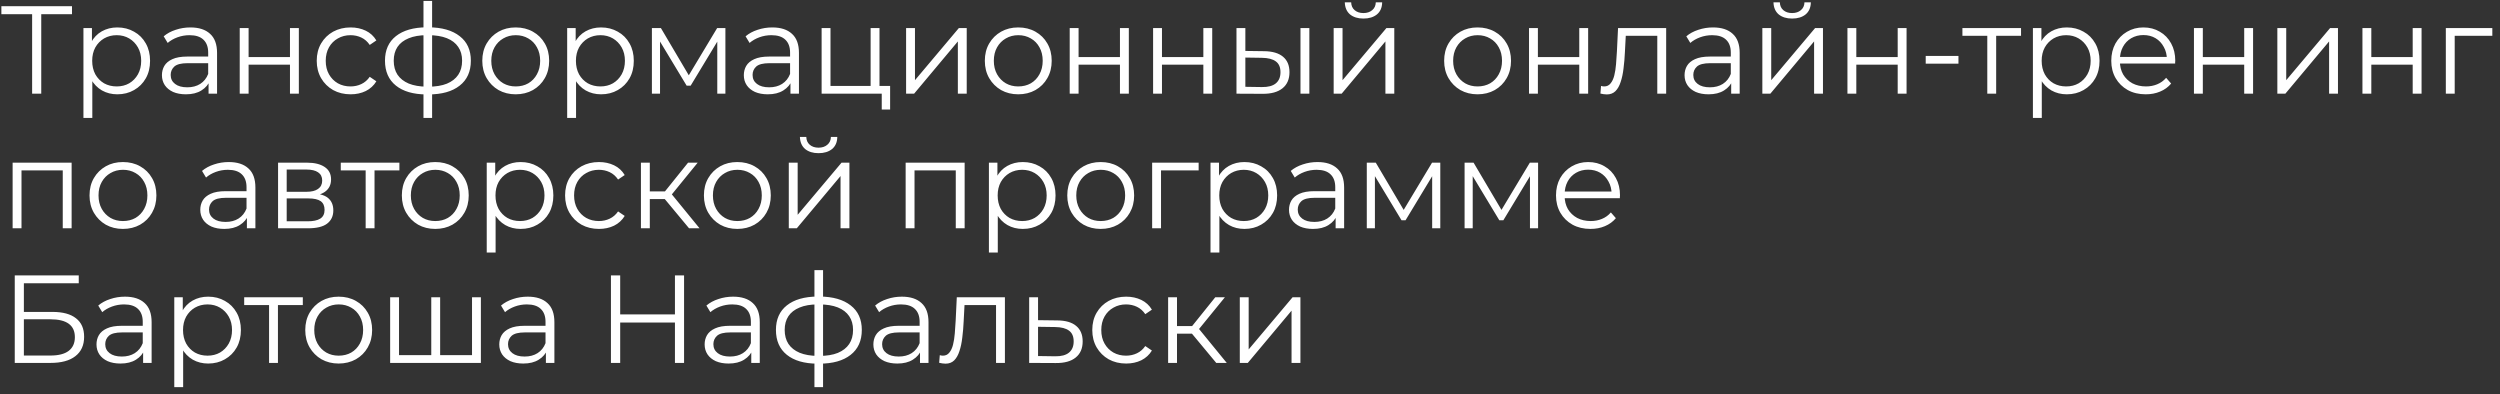 <?xml version="1.0" encoding="UTF-8"?> <svg xmlns="http://www.w3.org/2000/svg" width="260" height="41" viewBox="0 0 260 41" fill="none"><rect x="0" y="0" width="260" height="41" fill="#333333" stroke="none"/><path d="M3.341 9.743V1.215L3.601 1.475H0.143V0.643H7.488V1.475H4.043L4.29 1.215V9.743H3.341ZM12.201 9.808C11.611 9.808 11.079 9.674 10.602 9.405C10.125 9.128 9.744 8.733 9.458 8.222C9.181 7.702 9.042 7.069 9.042 6.324C9.042 5.579 9.181 4.95 9.458 4.439C9.735 3.919 10.112 3.525 10.589 3.256C11.066 2.987 11.603 2.853 12.201 2.853C12.851 2.853 13.431 3.001 13.943 3.295C14.463 3.581 14.87 3.989 15.165 4.517C15.46 5.037 15.607 5.639 15.607 6.324C15.607 7.018 15.46 7.624 15.165 8.144C14.87 8.664 14.463 9.072 13.943 9.366C13.431 9.661 12.851 9.808 12.201 9.808ZM8.678 12.265V2.918H9.562V4.972L9.471 6.337L9.601 7.715V12.265H8.678ZM12.136 8.989C12.621 8.989 13.055 8.881 13.436 8.664C13.817 8.439 14.12 8.127 14.346 7.728C14.571 7.321 14.684 6.853 14.684 6.324C14.684 5.795 14.571 5.332 14.346 4.933C14.12 4.535 13.817 4.223 13.436 3.997C13.055 3.772 12.621 3.659 12.136 3.659C11.65 3.659 11.213 3.772 10.823 3.997C10.441 4.223 10.138 4.535 9.913 4.933C9.696 5.332 9.588 5.795 9.588 6.324C9.588 6.853 9.696 7.321 9.913 7.728C10.138 8.127 10.441 8.439 10.823 8.664C11.213 8.881 11.65 8.989 12.136 8.989ZM21.69 9.743V8.235L21.651 7.988V5.466C21.651 4.886 21.486 4.439 21.157 4.127C20.836 3.815 20.355 3.659 19.714 3.659C19.272 3.659 18.852 3.733 18.453 3.88C18.054 4.027 17.716 4.223 17.439 4.465L17.023 3.776C17.369 3.482 17.785 3.256 18.271 3.1C18.756 2.936 19.267 2.853 19.805 2.853C20.689 2.853 21.369 3.074 21.846 3.516C22.331 3.95 22.574 4.612 22.574 5.505V9.743H21.69ZM19.337 9.808C18.826 9.808 18.379 9.726 17.998 9.561C17.625 9.388 17.339 9.154 17.14 8.859C16.941 8.556 16.841 8.209 16.841 7.819C16.841 7.464 16.923 7.143 17.088 6.857C17.261 6.562 17.538 6.329 17.92 6.155C18.31 5.973 18.83 5.882 19.48 5.882H21.833V6.571H19.506C18.847 6.571 18.388 6.688 18.128 6.922C17.877 7.156 17.751 7.447 17.751 7.793C17.751 8.183 17.902 8.495 18.206 8.729C18.509 8.963 18.934 9.08 19.48 9.08C20 9.08 20.446 8.963 20.819 8.729C21.2 8.486 21.477 8.14 21.651 7.689L21.859 8.326C21.686 8.777 21.382 9.136 20.949 9.405C20.524 9.674 19.987 9.808 19.337 9.808ZM24.931 9.743V2.918H25.854V5.934H30.157V2.918H31.08V9.743H30.157V6.727H25.854V9.743H24.931ZM36.463 9.808C35.787 9.808 35.181 9.661 34.643 9.366C34.115 9.063 33.699 8.651 33.395 8.131C33.092 7.603 32.94 7 32.94 6.324C32.94 5.639 33.092 5.037 33.395 4.517C33.699 3.997 34.115 3.59 34.643 3.295C35.181 3.001 35.787 2.853 36.463 2.853C37.044 2.853 37.568 2.966 38.036 3.191C38.504 3.417 38.873 3.755 39.141 4.205L38.452 4.673C38.218 4.327 37.928 4.071 37.581 3.906C37.235 3.741 36.858 3.659 36.45 3.659C35.965 3.659 35.527 3.772 35.137 3.997C34.747 4.214 34.44 4.521 34.214 4.92C33.989 5.319 33.876 5.787 33.876 6.324C33.876 6.862 33.989 7.33 34.214 7.728C34.44 8.127 34.747 8.439 35.137 8.664C35.527 8.881 35.965 8.989 36.45 8.989C36.858 8.989 37.235 8.907 37.581 8.742C37.928 8.578 38.218 8.326 38.452 7.988L39.141 8.456C38.873 8.898 38.504 9.236 38.036 9.47C37.568 9.695 37.044 9.808 36.463 9.808ZM44.549 9.821C44.549 9.821 44.532 9.821 44.497 9.821C44.463 9.821 44.428 9.821 44.393 9.821C44.367 9.821 44.346 9.821 44.328 9.821C42.976 9.812 41.923 9.505 41.169 8.898C40.415 8.291 40.038 7.429 40.038 6.311C40.038 5.21 40.415 4.361 41.169 3.763C41.932 3.156 43.002 2.849 44.38 2.84C44.389 2.84 44.406 2.84 44.432 2.84C44.467 2.84 44.497 2.84 44.523 2.84C44.549 2.84 44.567 2.84 44.575 2.84C45.962 2.849 47.041 3.156 47.812 3.763C48.584 4.361 48.969 5.21 48.969 6.311C48.969 7.438 48.579 8.305 47.799 8.911C47.028 9.518 45.945 9.821 44.549 9.821ZM44.536 9.015C45.308 9.015 45.953 8.911 46.473 8.703C46.993 8.486 47.388 8.179 47.656 7.78C47.925 7.381 48.059 6.892 48.059 6.311C48.059 5.748 47.925 5.271 47.656 4.881C47.388 4.482 46.993 4.179 46.473 3.971C45.953 3.763 45.308 3.659 44.536 3.659C44.528 3.659 44.502 3.659 44.458 3.659C44.424 3.659 44.402 3.659 44.393 3.659C43.639 3.659 43.007 3.768 42.495 3.984C41.984 4.192 41.598 4.491 41.338 4.881C41.078 5.271 40.948 5.748 40.948 6.311C40.948 6.883 41.078 7.369 41.338 7.767C41.607 8.166 41.997 8.473 42.508 8.69C43.02 8.898 43.648 9.007 44.393 9.015C44.411 9.015 44.437 9.015 44.471 9.015C44.506 9.015 44.528 9.015 44.536 9.015ZM44.042 12.265V0.097H44.939V12.265H44.042ZM53.629 9.808C52.971 9.808 52.377 9.661 51.848 9.366C51.328 9.063 50.917 8.651 50.613 8.131C50.31 7.603 50.158 7 50.158 6.324C50.158 5.639 50.31 5.037 50.613 4.517C50.917 3.997 51.328 3.59 51.848 3.295C52.368 3.001 52.962 2.853 53.629 2.853C54.305 2.853 54.903 3.001 55.423 3.295C55.952 3.59 56.364 3.997 56.658 4.517C56.962 5.037 57.113 5.639 57.113 6.324C57.113 7 56.962 7.603 56.658 8.131C56.364 8.651 55.952 9.063 55.423 9.366C54.895 9.661 54.297 9.808 53.629 9.808ZM53.629 8.989C54.123 8.989 54.561 8.881 54.942 8.664C55.324 8.439 55.623 8.127 55.839 7.728C56.065 7.321 56.177 6.853 56.177 6.324C56.177 5.787 56.065 5.319 55.839 4.92C55.623 4.521 55.324 4.214 54.942 3.997C54.561 3.772 54.128 3.659 53.642 3.659C53.157 3.659 52.724 3.772 52.342 3.997C51.961 4.214 51.658 4.521 51.432 4.92C51.207 5.319 51.094 5.787 51.094 6.324C51.094 6.853 51.207 7.321 51.432 7.728C51.658 8.127 51.961 8.439 52.342 8.664C52.724 8.881 53.153 8.989 53.629 8.989ZM62.509 9.808C61.92 9.808 61.387 9.674 60.91 9.405C60.433 9.128 60.052 8.733 59.766 8.222C59.489 7.702 59.35 7.069 59.35 6.324C59.35 5.579 59.489 4.95 59.766 4.439C60.043 3.919 60.42 3.525 60.897 3.256C61.374 2.987 61.911 2.853 62.509 2.853C63.159 2.853 63.74 3.001 64.251 3.295C64.771 3.581 65.178 3.989 65.473 4.517C65.768 5.037 65.915 5.639 65.915 6.324C65.915 7.018 65.768 7.624 65.473 8.144C65.178 8.664 64.771 9.072 64.251 9.366C63.74 9.661 63.159 9.808 62.509 9.808ZM58.986 12.265V2.918H59.87V4.972L59.779 6.337L59.909 7.715V12.265H58.986ZM62.444 8.989C62.929 8.989 63.363 8.881 63.744 8.664C64.125 8.439 64.429 8.127 64.654 7.728C64.879 7.321 64.992 6.853 64.992 6.324C64.992 5.795 64.879 5.332 64.654 4.933C64.429 4.535 64.125 4.223 63.744 3.997C63.363 3.772 62.929 3.659 62.444 3.659C61.959 3.659 61.521 3.772 61.131 3.997C60.75 4.223 60.446 4.535 60.221 4.933C60.004 5.332 59.896 5.795 59.896 6.324C59.896 6.853 60.004 7.321 60.221 7.728C60.446 8.127 60.75 8.439 61.131 8.664C61.521 8.881 61.959 8.989 62.444 8.989ZM67.798 9.743V2.918H68.734L71.828 8.157H71.438L74.584 2.918H75.442V9.743H74.597V3.971L74.766 4.049L71.828 8.911H71.412L68.448 3.997L68.643 3.958V9.743H67.798ZM82.207 9.743V8.235L82.168 7.988V5.466C82.168 4.886 82.003 4.439 81.674 4.127C81.353 3.815 80.872 3.659 80.231 3.659C79.789 3.659 79.368 3.733 78.97 3.88C78.571 4.027 78.233 4.223 77.956 4.465L77.54 3.776C77.886 3.482 78.302 3.256 78.788 3.1C79.273 2.936 79.784 2.853 80.322 2.853C81.206 2.853 81.886 3.074 82.363 3.516C82.848 3.95 83.091 4.612 83.091 5.505V9.743H82.207ZM79.854 9.808C79.342 9.808 78.896 9.726 78.515 9.561C78.142 9.388 77.856 9.154 77.657 8.859C77.457 8.556 77.358 8.209 77.358 7.819C77.358 7.464 77.44 7.143 77.605 6.857C77.778 6.562 78.055 6.329 78.437 6.155C78.827 5.973 79.347 5.882 79.997 5.882H82.35V6.571H80.023C79.364 6.571 78.905 6.688 78.645 6.922C78.393 7.156 78.268 7.447 78.268 7.793C78.268 8.183 78.419 8.495 78.723 8.729C79.026 8.963 79.451 9.08 79.997 9.08C80.517 9.08 80.963 8.963 81.336 8.729C81.717 8.486 81.994 8.14 82.168 7.689L82.376 8.326C82.202 8.777 81.899 9.136 81.466 9.405C81.041 9.674 80.504 9.808 79.854 9.808ZM85.448 9.743V2.918H86.371V8.937H90.544V2.918H91.467V9.743H85.448ZM91.701 11.394V9.665L91.935 9.743H90.544V8.937H92.572V11.394H91.701ZM94.234 9.743V2.918H95.157V8.339L99.721 2.918H100.539V9.743H99.617V4.309L95.067 9.743H94.234ZM105.893 9.808C105.234 9.808 104.64 9.661 104.112 9.366C103.592 9.063 103.18 8.651 102.877 8.131C102.573 7.603 102.422 7 102.422 6.324C102.422 5.639 102.573 5.037 102.877 4.517C103.18 3.997 103.592 3.59 104.112 3.295C104.632 3.001 105.225 2.853 105.893 2.853C106.569 2.853 107.167 3.001 107.687 3.295C108.215 3.59 108.627 3.997 108.922 4.517C109.225 5.037 109.377 5.639 109.377 6.324C109.377 7 109.225 7.603 108.922 8.131C108.627 8.651 108.215 9.063 107.687 9.366C107.158 9.661 106.56 9.808 105.893 9.808ZM105.893 8.989C106.387 8.989 106.824 8.881 107.206 8.664C107.587 8.439 107.886 8.127 108.103 7.728C108.328 7.321 108.441 6.853 108.441 6.324C108.441 5.787 108.328 5.319 108.103 4.92C107.886 4.521 107.587 4.214 107.206 3.997C106.824 3.772 106.391 3.659 105.906 3.659C105.42 3.659 104.987 3.772 104.606 3.997C104.224 4.214 103.921 4.521 103.696 4.92C103.47 5.319 103.358 5.787 103.358 6.324C103.358 6.853 103.47 7.321 103.696 7.728C103.921 8.127 104.224 8.439 104.606 8.664C104.987 8.881 105.416 8.989 105.893 8.989ZM111.249 9.743V2.918H112.172V5.934H116.475V2.918H117.398V9.743H116.475V6.727H112.172V9.743H111.249ZM119.922 9.743V2.918H120.845V5.934H125.148V2.918H126.071V9.743H125.148V6.727H120.845V9.743H119.922ZM135.25 9.743V2.918H136.173V9.743H135.25ZM131.467 5.323C132.325 5.332 132.98 5.522 133.43 5.895C133.881 6.268 134.106 6.805 134.106 7.507C134.106 8.235 133.864 8.794 133.378 9.184C132.893 9.574 132.2 9.765 131.298 9.756L128.594 9.743V2.918H129.517V5.297L131.467 5.323ZM131.233 9.054C131.875 9.063 132.356 8.937 132.676 8.677C133.006 8.409 133.17 8.018 133.17 7.507C133.17 6.996 133.01 6.623 132.689 6.389C132.369 6.146 131.883 6.021 131.233 6.012L129.517 5.986V9.028L131.233 9.054ZM138.701 9.743V2.918H139.624V8.339L144.187 2.918H145.006V9.743H144.083V4.309L139.533 9.743H138.701ZM141.795 1.93C141.223 1.93 140.76 1.787 140.404 1.501C140.058 1.206 139.876 0.786 139.858 0.24H140.521C140.53 0.587 140.651 0.86 140.885 1.059C141.119 1.258 141.423 1.358 141.795 1.358C142.168 1.358 142.471 1.258 142.705 1.059C142.948 0.86 143.074 0.587 143.082 0.24H143.745C143.737 0.786 143.555 1.206 143.199 1.501C142.844 1.787 142.376 1.93 141.795 1.93ZM153.662 9.808C153.003 9.808 152.409 9.661 151.881 9.366C151.361 9.063 150.949 8.651 150.646 8.131C150.342 7.603 150.191 7 150.191 6.324C150.191 5.639 150.342 5.037 150.646 4.517C150.949 3.997 151.361 3.59 151.881 3.295C152.401 3.001 152.994 2.853 153.662 2.853C154.338 2.853 154.936 3.001 155.456 3.295C155.984 3.59 156.396 3.997 156.691 4.517C156.994 5.037 157.146 5.639 157.146 6.324C157.146 7 156.994 7.603 156.691 8.131C156.396 8.651 155.984 9.063 155.456 9.366C154.927 9.661 154.329 9.808 153.662 9.808ZM153.662 8.989C154.156 8.989 154.593 8.881 154.975 8.664C155.356 8.439 155.655 8.127 155.872 7.728C156.097 7.321 156.21 6.853 156.21 6.324C156.21 5.787 156.097 5.319 155.872 4.92C155.655 4.521 155.356 4.214 154.975 3.997C154.593 3.772 154.16 3.659 153.675 3.659C153.189 3.659 152.756 3.772 152.375 3.997C151.993 4.214 151.69 4.521 151.465 4.92C151.239 5.319 151.127 5.787 151.127 6.324C151.127 6.853 151.239 7.321 151.465 7.728C151.69 8.127 151.993 8.439 152.375 8.664C152.756 8.881 153.185 8.989 153.662 8.989ZM159.018 9.743V2.918H159.941V5.934H164.244V2.918H165.167V9.743H164.244V6.727H159.941V9.743H159.018ZM166.443 9.73L166.508 8.937C166.569 8.946 166.625 8.959 166.677 8.976C166.738 8.985 166.79 8.989 166.833 8.989C167.11 8.989 167.331 8.885 167.496 8.677C167.669 8.469 167.799 8.192 167.886 7.845C167.973 7.498 168.033 7.109 168.068 6.675C168.103 6.233 168.133 5.791 168.159 5.349L168.276 2.918H173.281V9.743H172.358V3.451L172.592 3.724H168.874L169.095 3.438L168.991 5.414C168.965 6.003 168.917 6.567 168.848 7.104C168.787 7.641 168.688 8.114 168.549 8.521C168.419 8.928 168.237 9.249 168.003 9.483C167.769 9.709 167.47 9.821 167.106 9.821C167.002 9.821 166.894 9.812 166.781 9.795C166.677 9.778 166.564 9.756 166.443 9.73ZM180.043 9.743V8.235L180.004 7.988V5.466C180.004 4.886 179.839 4.439 179.51 4.127C179.189 3.815 178.708 3.659 178.067 3.659C177.625 3.659 177.204 3.733 176.806 3.88C176.407 4.027 176.069 4.223 175.792 4.465L175.376 3.776C175.722 3.482 176.138 3.256 176.624 3.1C177.109 2.936 177.62 2.853 178.158 2.853C179.042 2.853 179.722 3.074 180.199 3.516C180.684 3.95 180.927 4.612 180.927 5.505V9.743H180.043ZM177.69 9.808C177.178 9.808 176.732 9.726 176.351 9.561C175.978 9.388 175.692 9.154 175.493 8.859C175.293 8.556 175.194 8.209 175.194 7.819C175.194 7.464 175.276 7.143 175.441 6.857C175.614 6.562 175.891 6.329 176.273 6.155C176.663 5.973 177.183 5.882 177.833 5.882H180.186V6.571H177.859C177.2 6.571 176.741 6.688 176.481 6.922C176.229 7.156 176.104 7.447 176.104 7.793C176.104 8.183 176.255 8.495 176.559 8.729C176.862 8.963 177.287 9.08 177.833 9.08C178.353 9.08 178.799 8.963 179.172 8.729C179.553 8.486 179.83 8.14 180.004 7.689L180.212 8.326C180.038 8.777 179.735 9.136 179.302 9.405C178.877 9.674 178.34 9.808 177.69 9.808ZM183.284 9.743V2.918H184.207V8.339L188.77 2.918H189.589V9.743H188.666V4.309L184.116 9.743H183.284ZM186.378 1.93C185.806 1.93 185.342 1.787 184.987 1.501C184.64 1.206 184.458 0.786 184.441 0.24H185.104C185.113 0.587 185.234 0.86 185.468 1.059C185.702 1.258 186.005 1.358 186.378 1.358C186.751 1.358 187.054 1.258 187.288 1.059C187.531 0.86 187.656 0.587 187.665 0.24H188.328C188.319 0.786 188.137 1.206 187.782 1.501C187.427 1.787 186.959 1.93 186.378 1.93ZM192.134 9.743V2.918H193.057V5.934H197.36V2.918H198.283V9.743H197.36V6.727H193.057V9.743H192.134ZM200.274 6.623V5.817H203.68V6.623H200.274ZM206.678 9.743V3.477L206.912 3.724H204.091V2.918H210.188V3.724H207.367L207.601 3.477V9.743H206.678ZM214.946 9.808C214.357 9.808 213.824 9.674 213.347 9.405C212.87 9.128 212.489 8.733 212.203 8.222C211.926 7.702 211.787 7.069 211.787 6.324C211.787 5.579 211.926 4.95 212.203 4.439C212.48 3.919 212.857 3.525 213.334 3.256C213.811 2.987 214.348 2.853 214.946 2.853C215.596 2.853 216.177 3.001 216.688 3.295C217.208 3.581 217.615 3.989 217.91 4.517C218.205 5.037 218.352 5.639 218.352 6.324C218.352 7.018 218.205 7.624 217.91 8.144C217.615 8.664 217.208 9.072 216.688 9.366C216.177 9.661 215.596 9.808 214.946 9.808ZM211.423 12.265V2.918H212.307V4.972L212.216 6.337L212.346 7.715V12.265H211.423ZM214.881 8.989C215.366 8.989 215.8 8.881 216.181 8.664C216.562 8.439 216.866 8.127 217.091 7.728C217.316 7.321 217.429 6.853 217.429 6.324C217.429 5.795 217.316 5.332 217.091 4.933C216.866 4.535 216.562 4.223 216.181 3.997C215.8 3.772 215.366 3.659 214.881 3.659C214.396 3.659 213.958 3.772 213.568 3.997C213.187 4.223 212.883 4.535 212.658 4.933C212.441 5.332 212.333 5.795 212.333 6.324C212.333 6.853 212.441 7.321 212.658 7.728C212.883 8.127 213.187 8.439 213.568 8.664C213.958 8.881 214.396 8.989 214.881 8.989ZM223.16 9.808C222.449 9.808 221.825 9.661 221.288 9.366C220.751 9.063 220.33 8.651 220.027 8.131C219.724 7.603 219.572 7 219.572 6.324C219.572 5.648 219.715 5.05 220.001 4.53C220.296 4.01 220.694 3.603 221.197 3.308C221.708 3.005 222.28 2.853 222.913 2.853C223.554 2.853 224.122 3.001 224.616 3.295C225.119 3.581 225.513 3.989 225.799 4.517C226.085 5.037 226.228 5.639 226.228 6.324C226.228 6.367 226.224 6.415 226.215 6.467C226.215 6.511 226.215 6.558 226.215 6.61H220.274V5.921H225.721L225.357 6.194C225.357 5.7 225.249 5.263 225.032 4.881C224.824 4.491 224.538 4.188 224.174 3.971C223.81 3.755 223.39 3.646 222.913 3.646C222.445 3.646 222.025 3.755 221.652 3.971C221.279 4.188 220.989 4.491 220.781 4.881C220.573 5.271 220.469 5.718 220.469 6.22V6.363C220.469 6.883 220.582 7.343 220.807 7.741C221.041 8.131 221.362 8.439 221.769 8.664C222.185 8.881 222.657 8.989 223.186 8.989C223.602 8.989 223.988 8.915 224.343 8.768C224.707 8.621 225.019 8.396 225.279 8.092L225.799 8.69C225.496 9.054 225.114 9.332 224.655 9.522C224.204 9.713 223.706 9.808 223.16 9.808ZM228.171 9.743V2.918H229.094V5.934H233.397V2.918H234.32V9.743H233.397V6.727H229.094V9.743H228.171ZM236.844 9.743V2.918H237.767V8.339L242.33 2.918H243.149V9.743H242.226V4.309L237.676 9.743H236.844ZM245.694 9.743V2.918H246.617V5.934H250.92V2.918H251.843V9.743H250.92V6.727H246.617V9.743H245.694ZM254.366 9.743V2.918H259.202V3.724H255.055L255.289 3.49V9.743H254.366ZM1.313 23.743V16.918H7.449V23.743H6.526V17.477L6.76 17.724H2.002L2.236 17.477V23.743H1.313ZM12.781 23.808C12.122 23.808 11.528 23.661 11 23.366C10.48 23.063 10.068 22.651 9.765 22.131C9.461 21.602 9.31 21 9.31 20.324C9.31 19.64 9.461 19.037 9.765 18.517C10.068 17.997 10.48 17.59 11 17.295C11.52 17 12.113 16.853 12.781 16.853C13.457 16.853 14.055 17 14.575 17.295C15.103 17.59 15.515 17.997 15.81 18.517C16.113 19.037 16.265 19.64 16.265 20.324C16.265 21 16.113 21.602 15.81 22.131C15.515 22.651 15.103 23.063 14.575 23.366C14.046 23.661 13.448 23.808 12.781 23.808ZM12.781 22.989C13.275 22.989 13.712 22.881 14.094 22.664C14.475 22.439 14.774 22.127 14.991 21.728C15.216 21.321 15.329 20.853 15.329 20.324C15.329 19.787 15.216 19.319 14.991 18.92C14.774 18.521 14.475 18.214 14.094 17.997C13.712 17.772 13.279 17.659 12.794 17.659C12.308 17.659 11.875 17.772 11.494 17.997C11.112 18.214 10.809 18.521 10.584 18.92C10.358 19.319 10.246 19.787 10.246 20.324C10.246 20.853 10.358 21.321 10.584 21.728C10.809 22.127 11.112 22.439 11.494 22.664C11.875 22.881 12.304 22.989 12.781 22.989ZM25.678 23.743V22.235L25.639 21.988V19.466C25.639 18.886 25.474 18.439 25.145 18.127C24.824 17.815 24.343 17.659 23.702 17.659C23.26 17.659 22.839 17.733 22.441 17.88C22.042 18.027 21.704 18.223 21.427 18.465L21.011 17.776C21.357 17.482 21.773 17.256 22.259 17.1C22.744 16.936 23.255 16.853 23.793 16.853C24.677 16.853 25.357 17.074 25.834 17.516C26.319 17.95 26.562 18.613 26.562 19.505V23.743H25.678ZM23.325 23.808C22.813 23.808 22.367 23.726 21.986 23.561C21.613 23.388 21.327 23.154 21.128 22.859C20.928 22.556 20.829 22.209 20.829 21.819C20.829 21.464 20.911 21.143 21.076 20.857C21.249 20.562 21.526 20.328 21.908 20.155C22.298 19.973 22.818 19.882 23.468 19.882H25.821V20.571H23.494C22.835 20.571 22.376 20.688 22.116 20.922C21.864 21.156 21.739 21.447 21.739 21.793C21.739 22.183 21.89 22.495 22.194 22.729C22.497 22.963 22.922 23.08 23.468 23.08C23.988 23.08 24.434 22.963 24.807 22.729C25.188 22.486 25.465 22.14 25.639 21.689L25.847 22.326C25.673 22.777 25.37 23.137 24.937 23.405C24.512 23.674 23.975 23.808 23.325 23.808ZM28.919 23.743V16.918H31.935C32.706 16.918 33.313 17.066 33.755 17.36C34.206 17.655 34.431 18.088 34.431 18.66C34.431 19.215 34.218 19.644 33.794 19.947C33.369 20.242 32.81 20.389 32.117 20.389L32.299 20.116C33.114 20.116 33.712 20.268 34.093 20.571C34.474 20.875 34.665 21.312 34.665 21.884C34.665 22.474 34.448 22.933 34.015 23.262C33.59 23.583 32.927 23.743 32.026 23.743H28.919ZM29.816 23.015H31.987C32.568 23.015 33.005 22.924 33.3 22.742C33.603 22.552 33.755 22.248 33.755 21.832C33.755 21.416 33.62 21.113 33.352 20.922C33.083 20.732 32.658 20.636 32.078 20.636H29.816V23.015ZM29.816 19.947H31.87C32.398 19.947 32.801 19.848 33.079 19.648C33.365 19.449 33.508 19.159 33.508 18.777C33.508 18.396 33.365 18.11 33.079 17.919C32.801 17.729 32.398 17.633 31.87 17.633H29.816V19.947ZM38.028 23.743V17.477L38.262 17.724H35.441V16.918H41.538V17.724H38.717L38.951 17.477V23.743H38.028ZM45.263 23.808C44.605 23.808 44.011 23.661 43.482 23.366C42.962 23.063 42.55 22.651 42.247 22.131C41.944 21.602 41.792 21 41.792 20.324C41.792 19.64 41.944 19.037 42.247 18.517C42.55 17.997 42.962 17.59 43.482 17.295C44.002 17 44.596 16.853 45.263 16.853C45.939 16.853 46.537 17 47.057 17.295C47.586 17.59 47.998 17.997 48.292 18.517C48.596 19.037 48.747 19.64 48.747 20.324C48.747 21 48.596 21.602 48.292 22.131C47.998 22.651 47.586 23.063 47.057 23.366C46.529 23.661 45.931 23.808 45.263 23.808ZM45.263 22.989C45.757 22.989 46.195 22.881 46.576 22.664C46.958 22.439 47.257 22.127 47.473 21.728C47.699 21.321 47.811 20.853 47.811 20.324C47.811 19.787 47.699 19.319 47.473 18.92C47.257 18.521 46.958 18.214 46.576 17.997C46.195 17.772 45.761 17.659 45.276 17.659C44.791 17.659 44.358 17.772 43.976 17.997C43.595 18.214 43.291 18.521 43.066 18.92C42.841 19.319 42.728 19.787 42.728 20.324C42.728 20.853 42.841 21.321 43.066 21.728C43.291 22.127 43.595 22.439 43.976 22.664C44.358 22.881 44.786 22.989 45.263 22.989ZM54.143 23.808C53.553 23.808 53.02 23.674 52.544 23.405C52.067 23.128 51.686 22.733 51.4 22.222C51.123 21.702 50.984 21.07 50.984 20.324C50.984 19.579 51.123 18.951 51.4 18.439C51.677 17.919 52.054 17.525 52.531 17.256C53.008 16.988 53.545 16.853 54.143 16.853C54.793 16.853 55.373 17 55.885 17.295C56.405 17.581 56.812 17.988 57.107 18.517C57.401 19.037 57.549 19.64 57.549 20.324C57.549 21.017 57.401 21.624 57.107 22.144C56.812 22.664 56.405 23.072 55.885 23.366C55.373 23.661 54.793 23.808 54.143 23.808ZM50.62 26.265V16.918H51.504V18.972L51.413 20.337L51.543 21.715V26.265H50.62ZM54.078 22.989C54.563 22.989 54.996 22.881 55.378 22.664C55.759 22.439 56.062 22.127 56.288 21.728C56.513 21.321 56.626 20.853 56.626 20.324C56.626 19.796 56.513 19.332 56.288 18.933C56.062 18.535 55.759 18.223 55.378 17.997C54.996 17.772 54.563 17.659 54.078 17.659C53.593 17.659 53.155 17.772 52.765 17.997C52.383 18.223 52.08 18.535 51.855 18.933C51.638 19.332 51.53 19.796 51.53 20.324C51.53 20.853 51.638 21.321 51.855 21.728C52.08 22.127 52.383 22.439 52.765 22.664C53.155 22.881 53.593 22.989 54.078 22.989ZM62.292 23.808C61.616 23.808 61.009 23.661 60.472 23.366C59.943 23.063 59.527 22.651 59.224 22.131C58.921 21.602 58.769 21 58.769 20.324C58.769 19.64 58.921 19.037 59.224 18.517C59.527 17.997 59.943 17.59 60.472 17.295C61.009 17 61.616 16.853 62.292 16.853C62.873 16.853 63.397 16.966 63.865 17.191C64.333 17.416 64.701 17.755 64.97 18.205L64.281 18.673C64.047 18.326 63.757 18.071 63.41 17.906C63.063 17.741 62.686 17.659 62.279 17.659C61.794 17.659 61.356 17.772 60.966 17.997C60.576 18.214 60.268 18.521 60.043 18.92C59.818 19.319 59.705 19.787 59.705 20.324C59.705 20.861 59.818 21.329 60.043 21.728C60.268 22.127 60.576 22.439 60.966 22.664C61.356 22.881 61.794 22.989 62.279 22.989C62.686 22.989 63.063 22.907 63.41 22.742C63.757 22.578 64.047 22.326 64.281 21.988L64.97 22.456C64.701 22.898 64.333 23.236 63.865 23.47C63.397 23.695 62.873 23.808 62.292 23.808ZM71.662 23.743L68.854 20.363L69.621 19.908L72.754 23.743H71.662ZM66.657 23.743V16.918H67.58V23.743H66.657ZM67.294 20.701V19.908H69.491V20.701H67.294ZM69.699 20.428L68.841 20.298L71.558 16.918H72.559L69.699 20.428ZM76.678 23.808C76.019 23.808 75.425 23.661 74.897 23.366C74.377 23.063 73.965 22.651 73.662 22.131C73.358 21.602 73.207 21 73.207 20.324C73.207 19.64 73.358 19.037 73.662 18.517C73.965 17.997 74.377 17.59 74.897 17.295C75.417 17 76.01 16.853 76.678 16.853C77.354 16.853 77.952 17 78.472 17.295C79 17.59 79.412 17.997 79.707 18.517C80.01 19.037 80.162 19.64 80.162 20.324C80.162 21 80.01 21.602 79.707 22.131C79.412 22.651 79 23.063 78.472 23.366C77.943 23.661 77.345 23.808 76.678 23.808ZM76.678 22.989C77.172 22.989 77.609 22.881 77.991 22.664C78.372 22.439 78.671 22.127 78.888 21.728C79.113 21.321 79.226 20.853 79.226 20.324C79.226 19.787 79.113 19.319 78.888 18.92C78.671 18.521 78.372 18.214 77.991 17.997C77.609 17.772 77.176 17.659 76.691 17.659C76.205 17.659 75.772 17.772 75.391 17.997C75.009 18.214 74.706 18.521 74.481 18.92C74.255 19.319 74.143 19.787 74.143 20.324C74.143 20.853 74.255 21.321 74.481 21.728C74.706 22.127 75.009 22.439 75.391 22.664C75.772 22.881 76.201 22.989 76.678 22.989ZM82.034 23.743V16.918H82.957V22.339L87.52 16.918H88.339V23.743H87.416V18.309L82.866 23.743H82.034ZM85.128 15.93C84.556 15.93 84.093 15.787 83.737 15.501C83.391 15.207 83.209 14.786 83.191 14.24H83.854C83.863 14.587 83.984 14.86 84.218 15.059C84.452 15.258 84.756 15.358 85.128 15.358C85.501 15.358 85.804 15.258 86.038 15.059C86.281 14.86 86.407 14.587 86.415 14.24H87.078C87.07 14.786 86.888 15.207 86.532 15.501C86.177 15.787 85.709 15.93 85.128 15.93ZM94.187 23.743V16.918H100.323V23.743H99.4V17.477L99.634 17.724H94.876L95.11 17.477V23.743H94.187ZM106.37 23.808C105.78 23.808 105.247 23.674 104.771 23.405C104.294 23.128 103.913 22.733 103.627 22.222C103.349 21.702 103.211 21.07 103.211 20.324C103.211 19.579 103.349 18.951 103.627 18.439C103.904 17.919 104.281 17.525 104.758 17.256C105.234 16.988 105.772 16.853 106.37 16.853C107.02 16.853 107.6 17 108.112 17.295C108.632 17.581 109.039 17.988 109.334 18.517C109.628 19.037 109.776 19.64 109.776 20.324C109.776 21.017 109.628 21.624 109.334 22.144C109.039 22.664 108.632 23.072 108.112 23.366C107.6 23.661 107.02 23.808 106.37 23.808ZM102.847 26.265V16.918H103.731V18.972L103.64 20.337L103.77 21.715V26.265H102.847ZM106.305 22.989C106.79 22.989 107.223 22.881 107.605 22.664C107.986 22.439 108.289 22.127 108.515 21.728C108.74 21.321 108.853 20.853 108.853 20.324C108.853 19.796 108.74 19.332 108.515 18.933C108.289 18.535 107.986 18.223 107.605 17.997C107.223 17.772 106.79 17.659 106.305 17.659C105.819 17.659 105.382 17.772 104.992 17.997C104.61 18.223 104.307 18.535 104.082 18.933C103.865 19.332 103.757 19.796 103.757 20.324C103.757 20.853 103.865 21.321 104.082 21.728C104.307 22.127 104.61 22.439 104.992 22.664C105.382 22.881 105.819 22.989 106.305 22.989ZM114.467 23.808C113.808 23.808 113.214 23.661 112.686 23.366C112.166 23.063 111.754 22.651 111.451 22.131C111.147 21.602 110.996 21 110.996 20.324C110.996 19.64 111.147 19.037 111.451 18.517C111.754 17.997 112.166 17.59 112.686 17.295C113.206 17 113.799 16.853 114.467 16.853C115.143 16.853 115.741 17 116.261 17.295C116.789 17.59 117.201 17.997 117.496 18.517C117.799 19.037 117.951 19.64 117.951 20.324C117.951 21 117.799 21.602 117.496 22.131C117.201 22.651 116.789 23.063 116.261 23.366C115.732 23.661 115.134 23.808 114.467 23.808ZM114.467 22.989C114.961 22.989 115.398 22.881 115.78 22.664C116.161 22.439 116.46 22.127 116.677 21.728C116.902 21.321 117.015 20.853 117.015 20.324C117.015 19.787 116.902 19.319 116.677 18.92C116.46 18.521 116.161 18.214 115.78 17.997C115.398 17.772 114.965 17.659 114.48 17.659C113.994 17.659 113.561 17.772 113.18 17.997C112.798 18.214 112.495 18.521 112.27 18.92C112.044 19.319 111.932 19.787 111.932 20.324C111.932 20.853 112.044 21.321 112.27 21.728C112.495 22.127 112.798 22.439 113.18 22.664C113.561 22.881 113.99 22.989 114.467 22.989ZM119.823 23.743V16.918H124.659V17.724H120.512L120.746 17.49V23.743H119.823ZM129.416 23.808C128.827 23.808 128.294 23.674 127.817 23.405C127.341 23.128 126.959 22.733 126.673 22.222C126.396 21.702 126.257 21.07 126.257 20.324C126.257 19.579 126.396 18.951 126.673 18.439C126.951 17.919 127.328 17.525 127.804 17.256C128.281 16.988 128.818 16.853 129.416 16.853C130.066 16.853 130.647 17 131.158 17.295C131.678 17.581 132.086 17.988 132.38 18.517C132.675 19.037 132.822 19.64 132.822 20.324C132.822 21.017 132.675 21.624 132.38 22.144C132.086 22.664 131.678 23.072 131.158 23.366C130.647 23.661 130.066 23.808 129.416 23.808ZM125.893 26.265V16.918H126.777V18.972L126.686 20.337L126.816 21.715V26.265H125.893ZM129.351 22.989C129.837 22.989 130.27 22.881 130.651 22.664C131.033 22.439 131.336 22.127 131.561 21.728C131.787 21.321 131.899 20.853 131.899 20.324C131.899 19.796 131.787 19.332 131.561 18.933C131.336 18.535 131.033 18.223 130.651 17.997C130.27 17.772 129.837 17.659 129.351 17.659C128.866 17.659 128.428 17.772 128.038 17.997C127.657 18.223 127.354 18.535 127.128 18.933C126.912 19.332 126.803 19.796 126.803 20.324C126.803 20.853 126.912 21.321 127.128 21.728C127.354 22.127 127.657 22.439 128.038 22.664C128.428 22.881 128.866 22.989 129.351 22.989ZM138.905 23.743V22.235L138.866 21.988V19.466C138.866 18.886 138.702 18.439 138.372 18.127C138.052 17.815 137.571 17.659 136.929 17.659C136.487 17.659 136.067 17.733 135.668 17.88C135.27 18.027 134.932 18.223 134.654 18.465L134.238 17.776C134.585 17.482 135.001 17.256 135.486 17.1C135.972 16.936 136.483 16.853 137.02 16.853C137.904 16.853 138.585 17.074 139.061 17.516C139.547 17.95 139.789 18.613 139.789 19.505V23.743H138.905ZM136.552 23.808C136.041 23.808 135.595 23.726 135.213 23.561C134.841 23.388 134.555 23.154 134.355 22.859C134.156 22.556 134.056 22.209 134.056 21.819C134.056 21.464 134.139 21.143 134.303 20.857C134.477 20.562 134.754 20.328 135.135 20.155C135.525 19.973 136.045 19.882 136.695 19.882H139.048V20.571H136.721C136.063 20.571 135.603 20.688 135.343 20.922C135.092 21.156 134.966 21.447 134.966 21.793C134.966 22.183 135.118 22.495 135.421 22.729C135.725 22.963 136.149 23.08 136.695 23.08C137.215 23.08 137.662 22.963 138.034 22.729C138.416 22.486 138.693 22.14 138.866 21.689L139.074 22.326C138.901 22.777 138.598 23.137 138.164 23.405C137.74 23.674 137.202 23.808 136.552 23.808ZM142.146 23.743V16.918H143.082L146.176 22.157H145.786L148.932 16.918H149.79V23.743H148.945V17.971L149.114 18.049L146.176 22.911H145.76L142.796 17.997L142.991 17.958V23.743H142.146ZM152.317 23.743V16.918H153.253L156.347 22.157H155.957L159.103 16.918H159.961V23.743H159.116V17.971L159.285 18.049L156.347 22.911H155.931L152.967 17.997L153.162 17.958V23.743H152.317ZM165.412 23.808C164.702 23.808 164.078 23.661 163.54 23.366C163.003 23.063 162.583 22.651 162.279 22.131C161.976 21.602 161.824 21 161.824 20.324C161.824 19.648 161.967 19.05 162.253 18.53C162.548 18.01 162.947 17.603 163.449 17.308C163.961 17.005 164.533 16.853 165.165 16.853C165.807 16.853 166.374 17 166.868 17.295C167.371 17.581 167.765 17.988 168.051 18.517C168.337 19.037 168.48 19.64 168.48 20.324C168.48 20.367 168.476 20.415 168.467 20.467C168.467 20.511 168.467 20.558 168.467 20.61H162.526V19.921H167.973L167.609 20.194C167.609 19.7 167.501 19.262 167.284 18.881C167.076 18.491 166.79 18.188 166.426 17.971C166.062 17.755 165.642 17.646 165.165 17.646C164.697 17.646 164.277 17.755 163.904 17.971C163.532 18.188 163.241 18.491 163.033 18.881C162.825 19.271 162.721 19.718 162.721 20.22V20.363C162.721 20.883 162.834 21.343 163.059 21.741C163.293 22.131 163.614 22.439 164.021 22.664C164.437 22.881 164.91 22.989 165.438 22.989C165.854 22.989 166.24 22.916 166.595 22.768C166.959 22.621 167.271 22.395 167.531 22.092L168.051 22.69C167.748 23.054 167.367 23.331 166.907 23.522C166.457 23.713 165.958 23.808 165.412 23.808ZM1.534 37.743V28.643H8.19V29.462H2.483V32.439H5.46C6.535 32.439 7.349 32.66 7.904 33.102C8.467 33.535 8.749 34.177 8.749 35.026C8.749 35.901 8.446 36.573 7.839 37.041C7.241 37.509 6.379 37.743 5.252 37.743H1.534ZM2.483 36.976H5.239C6.08 36.976 6.712 36.816 7.137 36.495C7.57 36.166 7.787 35.689 7.787 35.065C7.787 33.826 6.938 33.206 5.239 33.206H2.483V36.976ZM14.884 37.743V36.235L14.845 35.988V33.466C14.845 32.886 14.68 32.439 14.351 32.127C14.03 31.815 13.549 31.659 12.908 31.659C12.466 31.659 12.045 31.733 11.647 31.88C11.248 32.028 10.91 32.222 10.633 32.465L10.217 31.776C10.563 31.482 10.979 31.256 11.465 31.1C11.95 30.936 12.461 30.853 12.999 30.853C13.883 30.853 14.563 31.074 15.04 31.516C15.525 31.95 15.768 32.612 15.768 33.505V37.743H14.884ZM12.531 37.808C12.019 37.808 11.573 37.726 11.192 37.561C10.819 37.388 10.533 37.154 10.334 36.859C10.134 36.556 10.035 36.209 10.035 35.819C10.035 35.464 10.117 35.143 10.282 34.857C10.455 34.562 10.732 34.328 11.114 34.155C11.504 33.973 12.024 33.882 12.674 33.882H15.027V34.571H12.7C12.041 34.571 11.582 34.688 11.322 34.922C11.07 35.156 10.945 35.447 10.945 35.793C10.945 36.183 11.096 36.495 11.4 36.729C11.703 36.963 12.128 37.08 12.674 37.08C13.194 37.08 13.64 36.963 14.013 36.729C14.394 36.486 14.671 36.14 14.845 35.689L15.053 36.326C14.879 36.777 14.576 37.136 14.143 37.405C13.718 37.674 13.181 37.808 12.531 37.808ZM21.648 37.808C21.058 37.808 20.525 37.674 20.049 37.405C19.572 37.128 19.191 36.733 18.905 36.222C18.627 35.702 18.489 35.069 18.489 34.324C18.489 33.579 18.627 32.95 18.905 32.439C19.182 31.919 19.559 31.525 20.036 31.256C20.512 30.988 21.05 30.853 21.648 30.853C22.298 30.853 22.878 31 23.39 31.295C23.91 31.581 24.317 31.988 24.612 32.517C24.906 33.037 25.054 33.639 25.054 34.324C25.054 35.017 24.906 35.624 24.612 36.144C24.317 36.664 23.91 37.072 23.39 37.366C22.878 37.661 22.298 37.808 21.648 37.808ZM18.125 40.265V30.918H19.009V32.972L18.918 34.337L19.048 35.715V40.265H18.125ZM21.583 36.989C22.068 36.989 22.501 36.881 22.883 36.664C23.264 36.439 23.567 36.127 23.793 35.728C24.018 35.321 24.131 34.853 24.131 34.324C24.131 33.795 24.018 33.332 23.793 32.933C23.567 32.535 23.264 32.222 22.883 31.997C22.501 31.772 22.068 31.659 21.583 31.659C21.097 31.659 20.66 31.772 20.27 31.997C19.888 32.222 19.585 32.535 19.36 32.933C19.143 33.332 19.035 33.795 19.035 34.324C19.035 34.853 19.143 35.321 19.36 35.728C19.585 36.127 19.888 36.439 20.27 36.664C20.66 36.881 21.097 36.989 21.583 36.989ZM27.983 37.743V31.477L28.217 31.724H25.396V30.918H31.493V31.724H28.672L28.906 31.477V37.743H27.983ZM35.218 37.808C34.559 37.808 33.966 37.661 33.437 37.366C32.917 37.063 32.505 36.651 32.202 36.131C31.899 35.602 31.747 35 31.747 34.324C31.747 33.639 31.899 33.037 32.202 32.517C32.505 31.997 32.917 31.59 33.437 31.295C33.957 31 34.551 30.853 35.218 30.853C35.894 30.853 36.492 31 37.012 31.295C37.541 31.59 37.952 31.997 38.247 32.517C38.55 33.037 38.702 33.639 38.702 34.324C38.702 35 38.55 35.602 38.247 36.131C37.952 36.651 37.541 37.063 37.012 37.366C36.483 37.661 35.885 37.808 35.218 37.808ZM35.218 36.989C35.712 36.989 36.15 36.881 36.531 36.664C36.912 36.439 37.211 36.127 37.428 35.728C37.653 35.321 37.766 34.853 37.766 34.324C37.766 33.787 37.653 33.319 37.428 32.92C37.211 32.522 36.912 32.214 36.531 31.997C36.15 31.772 35.716 31.659 35.231 31.659C34.746 31.659 34.312 31.772 33.931 31.997C33.55 32.214 33.246 32.522 33.021 32.92C32.796 33.319 32.683 33.787 32.683 34.324C32.683 34.853 32.796 35.321 33.021 35.728C33.246 36.127 33.55 36.439 33.931 36.664C34.312 36.881 34.741 36.989 35.218 36.989ZM45.06 36.937L44.852 37.184V30.918H45.775V37.184L45.528 36.937H49.337L49.09 37.184V30.918H50.013V37.743H40.575V30.918H41.498V37.184L41.264 36.937H45.06ZM56.773 37.743V36.235L56.734 35.988V33.466C56.734 32.886 56.57 32.439 56.24 32.127C55.92 31.815 55.439 31.659 54.797 31.659C54.355 31.659 53.935 31.733 53.536 31.88C53.138 32.028 52.8 32.222 52.522 32.465L52.106 31.776C52.453 31.482 52.869 31.256 53.354 31.1C53.84 30.936 54.351 30.853 54.888 30.853C55.772 30.853 56.453 31.074 56.929 31.516C57.415 31.95 57.657 32.612 57.657 33.505V37.743H56.773ZM54.42 37.808C53.909 37.808 53.463 37.726 53.081 37.561C52.709 37.388 52.423 37.154 52.223 36.859C52.024 36.556 51.924 36.209 51.924 35.819C51.924 35.464 52.007 35.143 52.171 34.857C52.345 34.562 52.622 34.328 53.003 34.155C53.393 33.973 53.913 33.882 54.563 33.882H56.916V34.571H54.589C53.931 34.571 53.471 34.688 53.211 34.922C52.96 35.156 52.834 35.447 52.834 35.793C52.834 36.183 52.986 36.495 53.289 36.729C53.593 36.963 54.017 37.08 54.563 37.08C55.083 37.08 55.53 36.963 55.902 36.729C56.284 36.486 56.561 36.14 56.734 35.689L56.942 36.326C56.769 36.777 56.466 37.136 56.032 37.405C55.608 37.674 55.07 37.808 54.42 37.808ZM70.194 28.643H71.143V37.743H70.194V28.643ZM64.5 37.743H63.538V28.643H64.5V37.743ZM70.285 33.544H64.396V32.699H70.285V33.544ZM78.132 37.743V36.235L78.093 35.988V33.466C78.093 32.886 77.928 32.439 77.599 32.127C77.278 31.815 76.797 31.659 76.156 31.659C75.713 31.659 75.293 31.733 74.894 31.88C74.496 32.028 74.158 32.222 73.88 32.465L73.465 31.776C73.811 31.482 74.227 31.256 74.713 31.1C75.198 30.936 75.709 30.853 76.246 30.853C77.13 30.853 77.811 31.074 78.287 31.516C78.773 31.95 79.016 32.612 79.016 33.505V37.743H78.132ZM75.778 37.808C75.267 37.808 74.821 37.726 74.439 37.561C74.067 37.388 73.781 37.154 73.582 36.859C73.382 36.556 73.282 36.209 73.282 35.819C73.282 35.464 73.365 35.143 73.529 34.857C73.703 34.562 73.98 34.328 74.362 34.155C74.751 33.973 75.272 33.882 75.921 33.882H78.275V34.571H75.948C75.289 34.571 74.829 34.688 74.57 34.922C74.318 35.156 74.192 35.447 74.192 35.793C74.192 36.183 74.344 36.495 74.647 36.729C74.951 36.963 75.376 37.08 75.921 37.08C76.442 37.08 76.888 36.963 77.26 36.729C77.642 36.486 77.919 36.14 78.093 35.689L78.3 36.326C78.127 36.777 77.824 37.136 77.391 37.405C76.966 37.674 76.428 37.808 75.778 37.808ZM85.208 37.821C85.208 37.821 85.19 37.821 85.156 37.821C85.121 37.821 85.086 37.821 85.052 37.821C85.026 37.821 85.004 37.821 84.987 37.821C83.635 37.812 82.582 37.505 81.828 36.898C81.074 36.291 80.697 35.429 80.697 34.311C80.697 33.211 81.074 32.361 81.828 31.763C82.59 31.157 83.661 30.849 85.039 30.84C85.047 30.84 85.065 30.84 85.091 30.84C85.125 30.84 85.156 30.84 85.182 30.84C85.208 30.84 85.225 30.84 85.234 30.84C86.62 30.849 87.699 31.157 88.471 31.763C89.242 32.361 89.628 33.211 89.628 34.311C89.628 35.438 89.238 36.304 88.458 36.911C87.686 37.518 86.603 37.821 85.208 37.821ZM85.195 37.015C85.966 37.015 86.612 36.911 87.132 36.703C87.652 36.486 88.046 36.179 88.315 35.78C88.583 35.382 88.718 34.892 88.718 34.311C88.718 33.748 88.583 33.271 88.315 32.881C88.046 32.483 87.652 32.179 87.132 31.971C86.612 31.763 85.966 31.659 85.195 31.659C85.186 31.659 85.16 31.659 85.117 31.659C85.082 31.659 85.06 31.659 85.052 31.659C84.298 31.659 83.665 31.767 83.154 31.984C82.642 32.192 82.257 32.491 81.997 32.881C81.737 33.271 81.607 33.748 81.607 34.311C81.607 34.883 81.737 35.368 81.997 35.767C82.265 36.166 82.655 36.474 83.167 36.69C83.678 36.898 84.306 37.007 85.052 37.015C85.069 37.015 85.095 37.015 85.13 37.015C85.164 37.015 85.186 37.015 85.195 37.015ZM84.701 40.265V28.097H85.598V40.265H84.701ZM95.68 37.743V36.235L95.641 35.988V33.466C95.641 32.886 95.476 32.439 95.147 32.127C94.826 31.815 94.345 31.659 93.704 31.659C93.261 31.659 92.841 31.733 92.442 31.88C92.044 32.028 91.706 32.222 91.428 32.465L91.013 31.776C91.359 31.482 91.775 31.256 92.26 31.1C92.746 30.936 93.257 30.853 93.794 30.853C94.678 30.853 95.359 31.074 95.835 31.516C96.321 31.95 96.564 32.612 96.564 33.505V37.743H95.68ZM93.326 37.808C92.815 37.808 92.369 37.726 91.987 37.561C91.615 37.388 91.329 37.154 91.129 36.859C90.93 36.556 90.831 36.209 90.831 35.819C90.831 35.464 90.913 35.143 91.078 34.857C91.251 34.562 91.528 34.328 91.909 34.155C92.299 33.973 92.82 33.882 93.469 33.882H95.823V34.571H93.496C92.837 34.571 92.377 34.688 92.118 34.922C91.866 35.156 91.74 35.447 91.74 35.793C91.74 36.183 91.892 36.495 92.195 36.729C92.499 36.963 92.924 37.08 93.469 37.08C93.99 37.08 94.436 36.963 94.808 36.729C95.19 36.486 95.467 36.14 95.641 35.689L95.849 36.326C95.675 36.777 95.372 37.136 94.939 37.405C94.514 37.674 93.977 37.808 93.326 37.808ZM97.673 37.73L97.738 36.937C97.798 36.946 97.855 36.959 97.907 36.976C97.967 36.985 98.019 36.989 98.063 36.989C98.34 36.989 98.561 36.885 98.726 36.677C98.899 36.469 99.029 36.192 99.116 35.845C99.202 35.498 99.263 35.108 99.298 34.675C99.332 34.233 99.363 33.791 99.389 33.349L99.506 30.918H104.511V37.743H103.588V31.451L103.822 31.724H100.104L100.325 31.438L100.221 33.414C100.195 34.004 100.147 34.567 100.078 35.104C100.017 35.642 99.917 36.114 99.779 36.521C99.649 36.928 99.467 37.249 99.233 37.483C98.999 37.709 98.7 37.821 98.336 37.821C98.232 37.821 98.123 37.812 98.011 37.795C97.907 37.778 97.794 37.756 97.673 37.73ZM109.972 33.323C110.83 33.332 111.48 33.523 111.922 33.895C112.373 34.268 112.598 34.805 112.598 35.507C112.598 36.235 112.356 36.794 111.87 37.184C111.394 37.574 110.7 37.765 109.79 37.756L107.034 37.743V30.918H107.957V33.297L109.972 33.323ZM109.738 37.054C110.371 37.063 110.848 36.937 111.168 36.677C111.498 36.408 111.662 36.019 111.662 35.507C111.662 34.996 111.502 34.623 111.181 34.389C110.861 34.147 110.38 34.021 109.738 34.012L107.957 33.986V37.028L109.738 37.054ZM117.12 37.808C116.444 37.808 115.837 37.661 115.3 37.366C114.771 37.063 114.355 36.651 114.052 36.131C113.748 35.602 113.597 35 113.597 34.324C113.597 33.639 113.748 33.037 114.052 32.517C114.355 31.997 114.771 31.59 115.3 31.295C115.837 31 116.444 30.853 117.12 30.853C117.7 30.853 118.225 30.966 118.693 31.191C119.161 31.416 119.529 31.755 119.798 32.205L119.109 32.673C118.875 32.327 118.584 32.071 118.238 31.906C117.891 31.741 117.514 31.659 117.107 31.659C116.621 31.659 116.184 31.772 115.794 31.997C115.404 32.214 115.096 32.522 114.871 32.92C114.645 33.319 114.533 33.787 114.533 34.324C114.533 34.861 114.645 35.33 114.871 35.728C115.096 36.127 115.404 36.439 115.794 36.664C116.184 36.881 116.621 36.989 117.107 36.989C117.514 36.989 117.891 36.907 118.238 36.742C118.584 36.578 118.875 36.326 119.109 35.988L119.798 36.456C119.529 36.898 119.161 37.236 118.693 37.47C118.225 37.696 117.7 37.808 117.12 37.808ZM126.49 37.743L123.682 34.363L124.449 33.908L127.582 37.743H126.49ZM121.485 37.743V30.918H122.408V37.743H121.485ZM122.122 34.701V33.908H124.319V34.701H122.122ZM124.527 34.428L123.669 34.298L126.386 30.918H127.387L124.527 34.428ZM128.939 37.743V30.918H129.862V36.339L134.425 30.918H135.244V37.743H134.321V32.309L129.771 37.743H128.939Z" fill="white"></path></svg> 